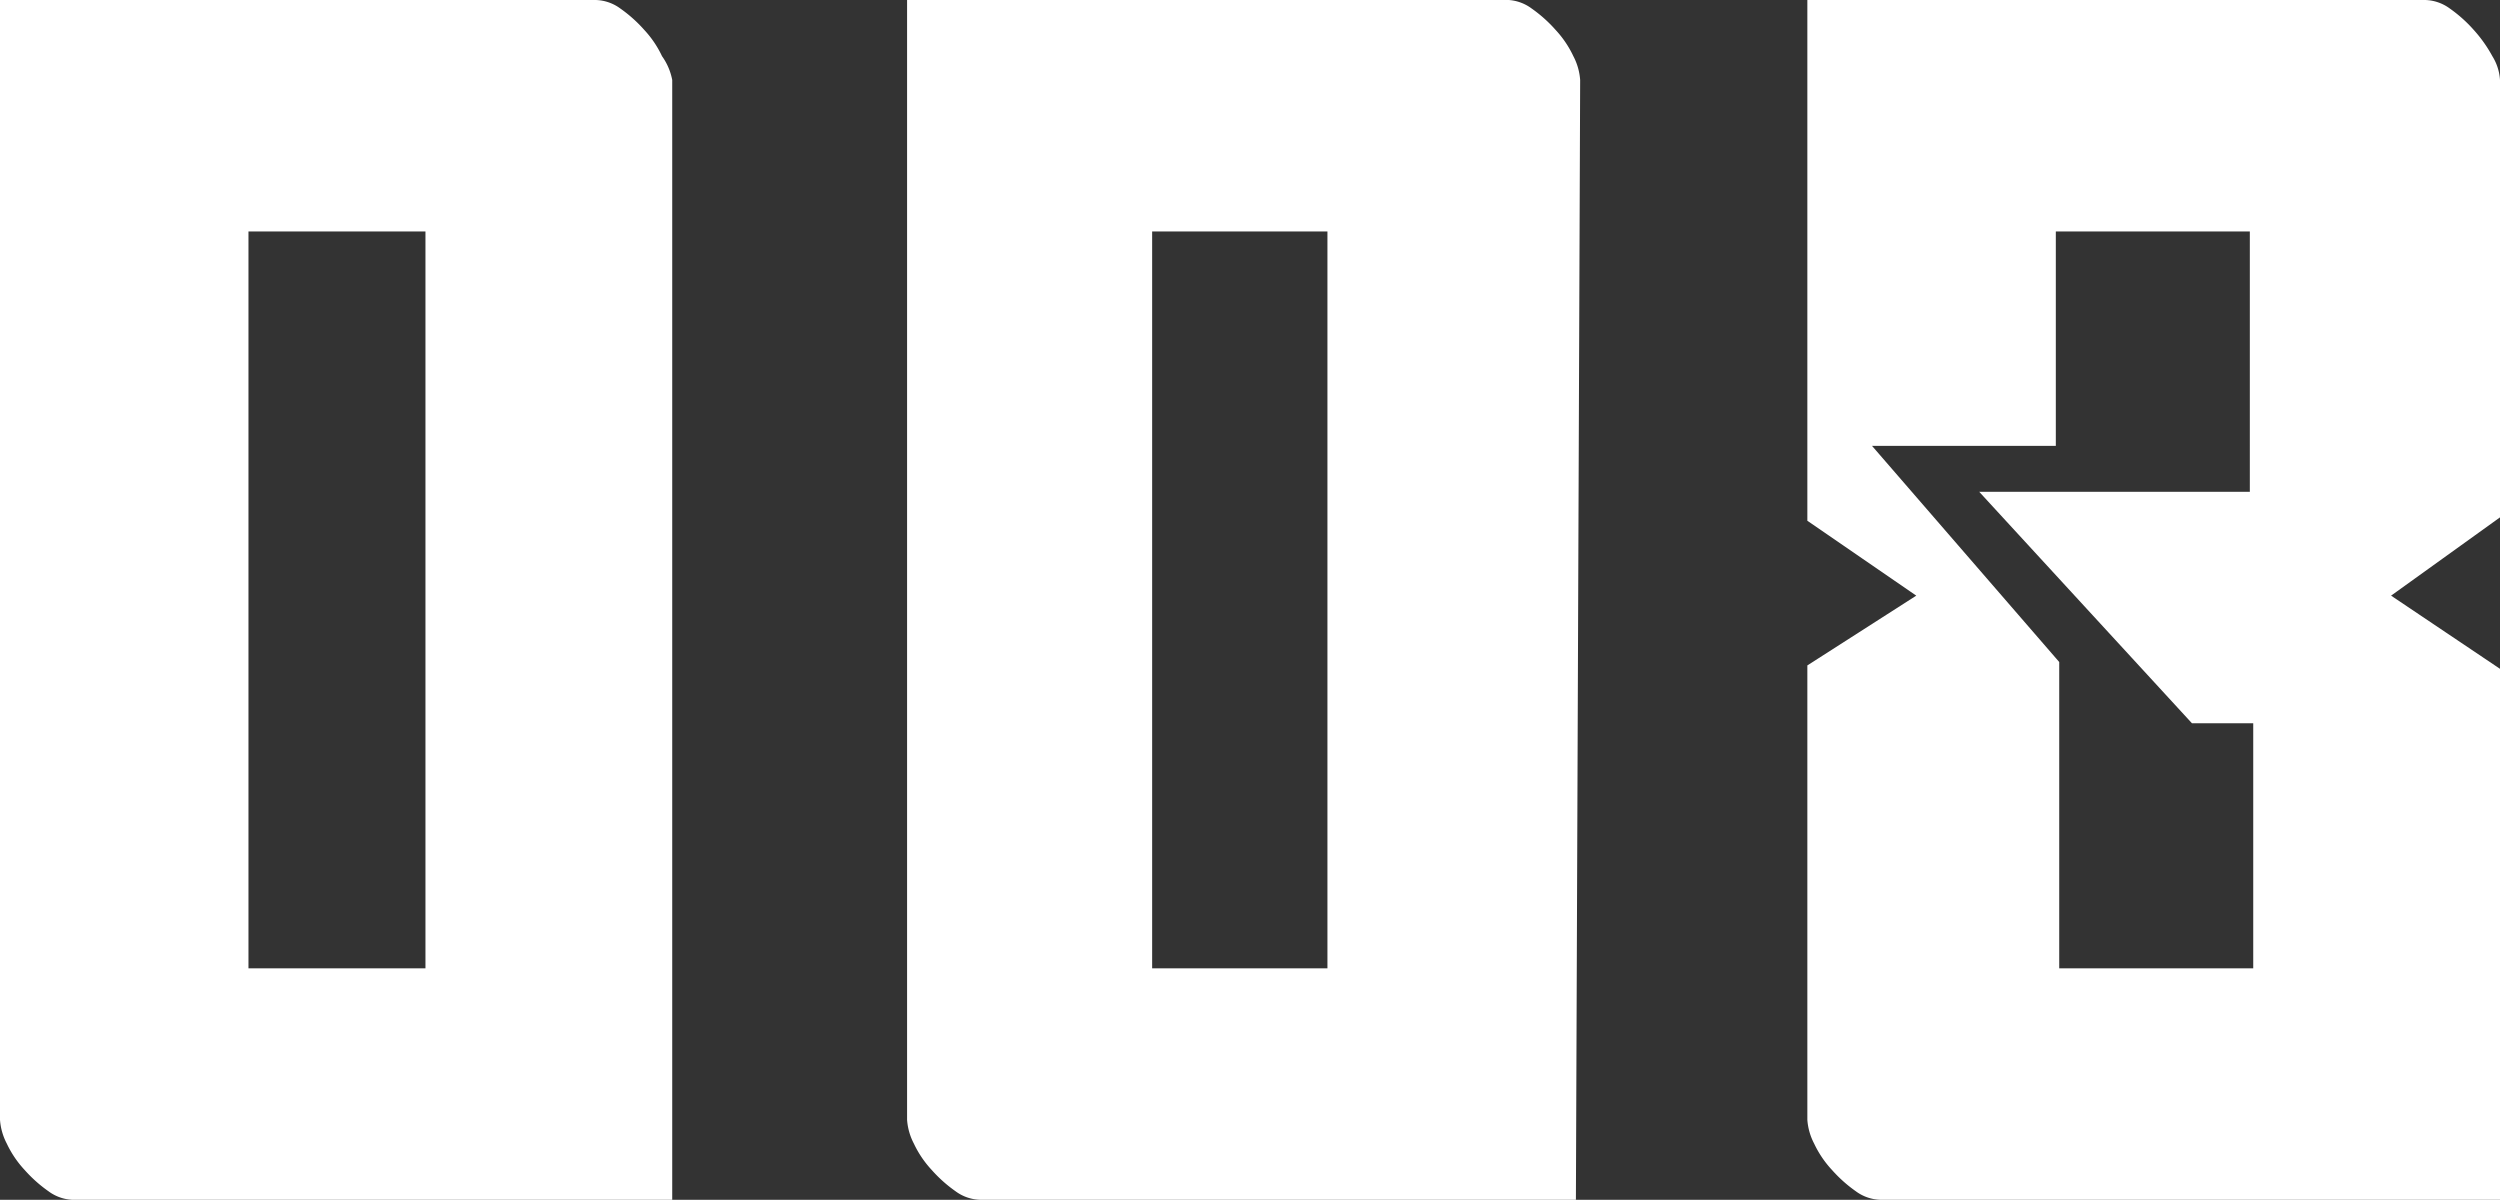 <svg xmlns="http://www.w3.org/2000/svg" viewBox="0 0 29.38 14.1"><rect x="0" y="0" width="29.38" height="14.1" fill="#333333" stroke="none"/><path d="M7.9 14.1h-7a.51.51 0 01-.33-.1 1.62 1.62 0 01-.28-.25 1.21 1.21 0 01-.21-.31.71.71 0 01-.08-.28V0h7a.51.51 0 01.29.1 1.62 1.62 0 01.28.25 1.21 1.21 0 01.21.31.71.71 0 01.12.28zM5 2.72H2.92v8.66H5zM18.52 14.1h-7a.51.51 0 01-.29-.1 1.62 1.62 0 01-.28-.25 1.21 1.21 0 01-.21-.31.71.71 0 01-.08-.28V0h7a.51.51 0 01.34.1 1.62 1.62 0 01.28.25 1.21 1.21 0 01.21.31.71.71 0 01.08.28zM15.6 2.72h-2.06v8.66h2.06zM21.24 0h7.26a.51.51 0 01.29.1 1.62 1.62 0 01.28.25 1.6 1.6 0 01.22.31.6.6 0 01.09.28v5.14L28.1 7l1.28.86v6.24H22.1a.51.51 0 01-.29-.1 1.62 1.62 0 01-.28-.25 1.21 1.21 0 01-.21-.31.71.71 0 01-.08-.28V7.82L22.52 7l-1.28-.88zm4.52 8.5l-2.5-2.72h3.18V2.72h-2.28v2.52H22l2.2 2.54v3.6h2.28V8.5z" fill="#fff" data-name="レイヤー 2"/></svg>